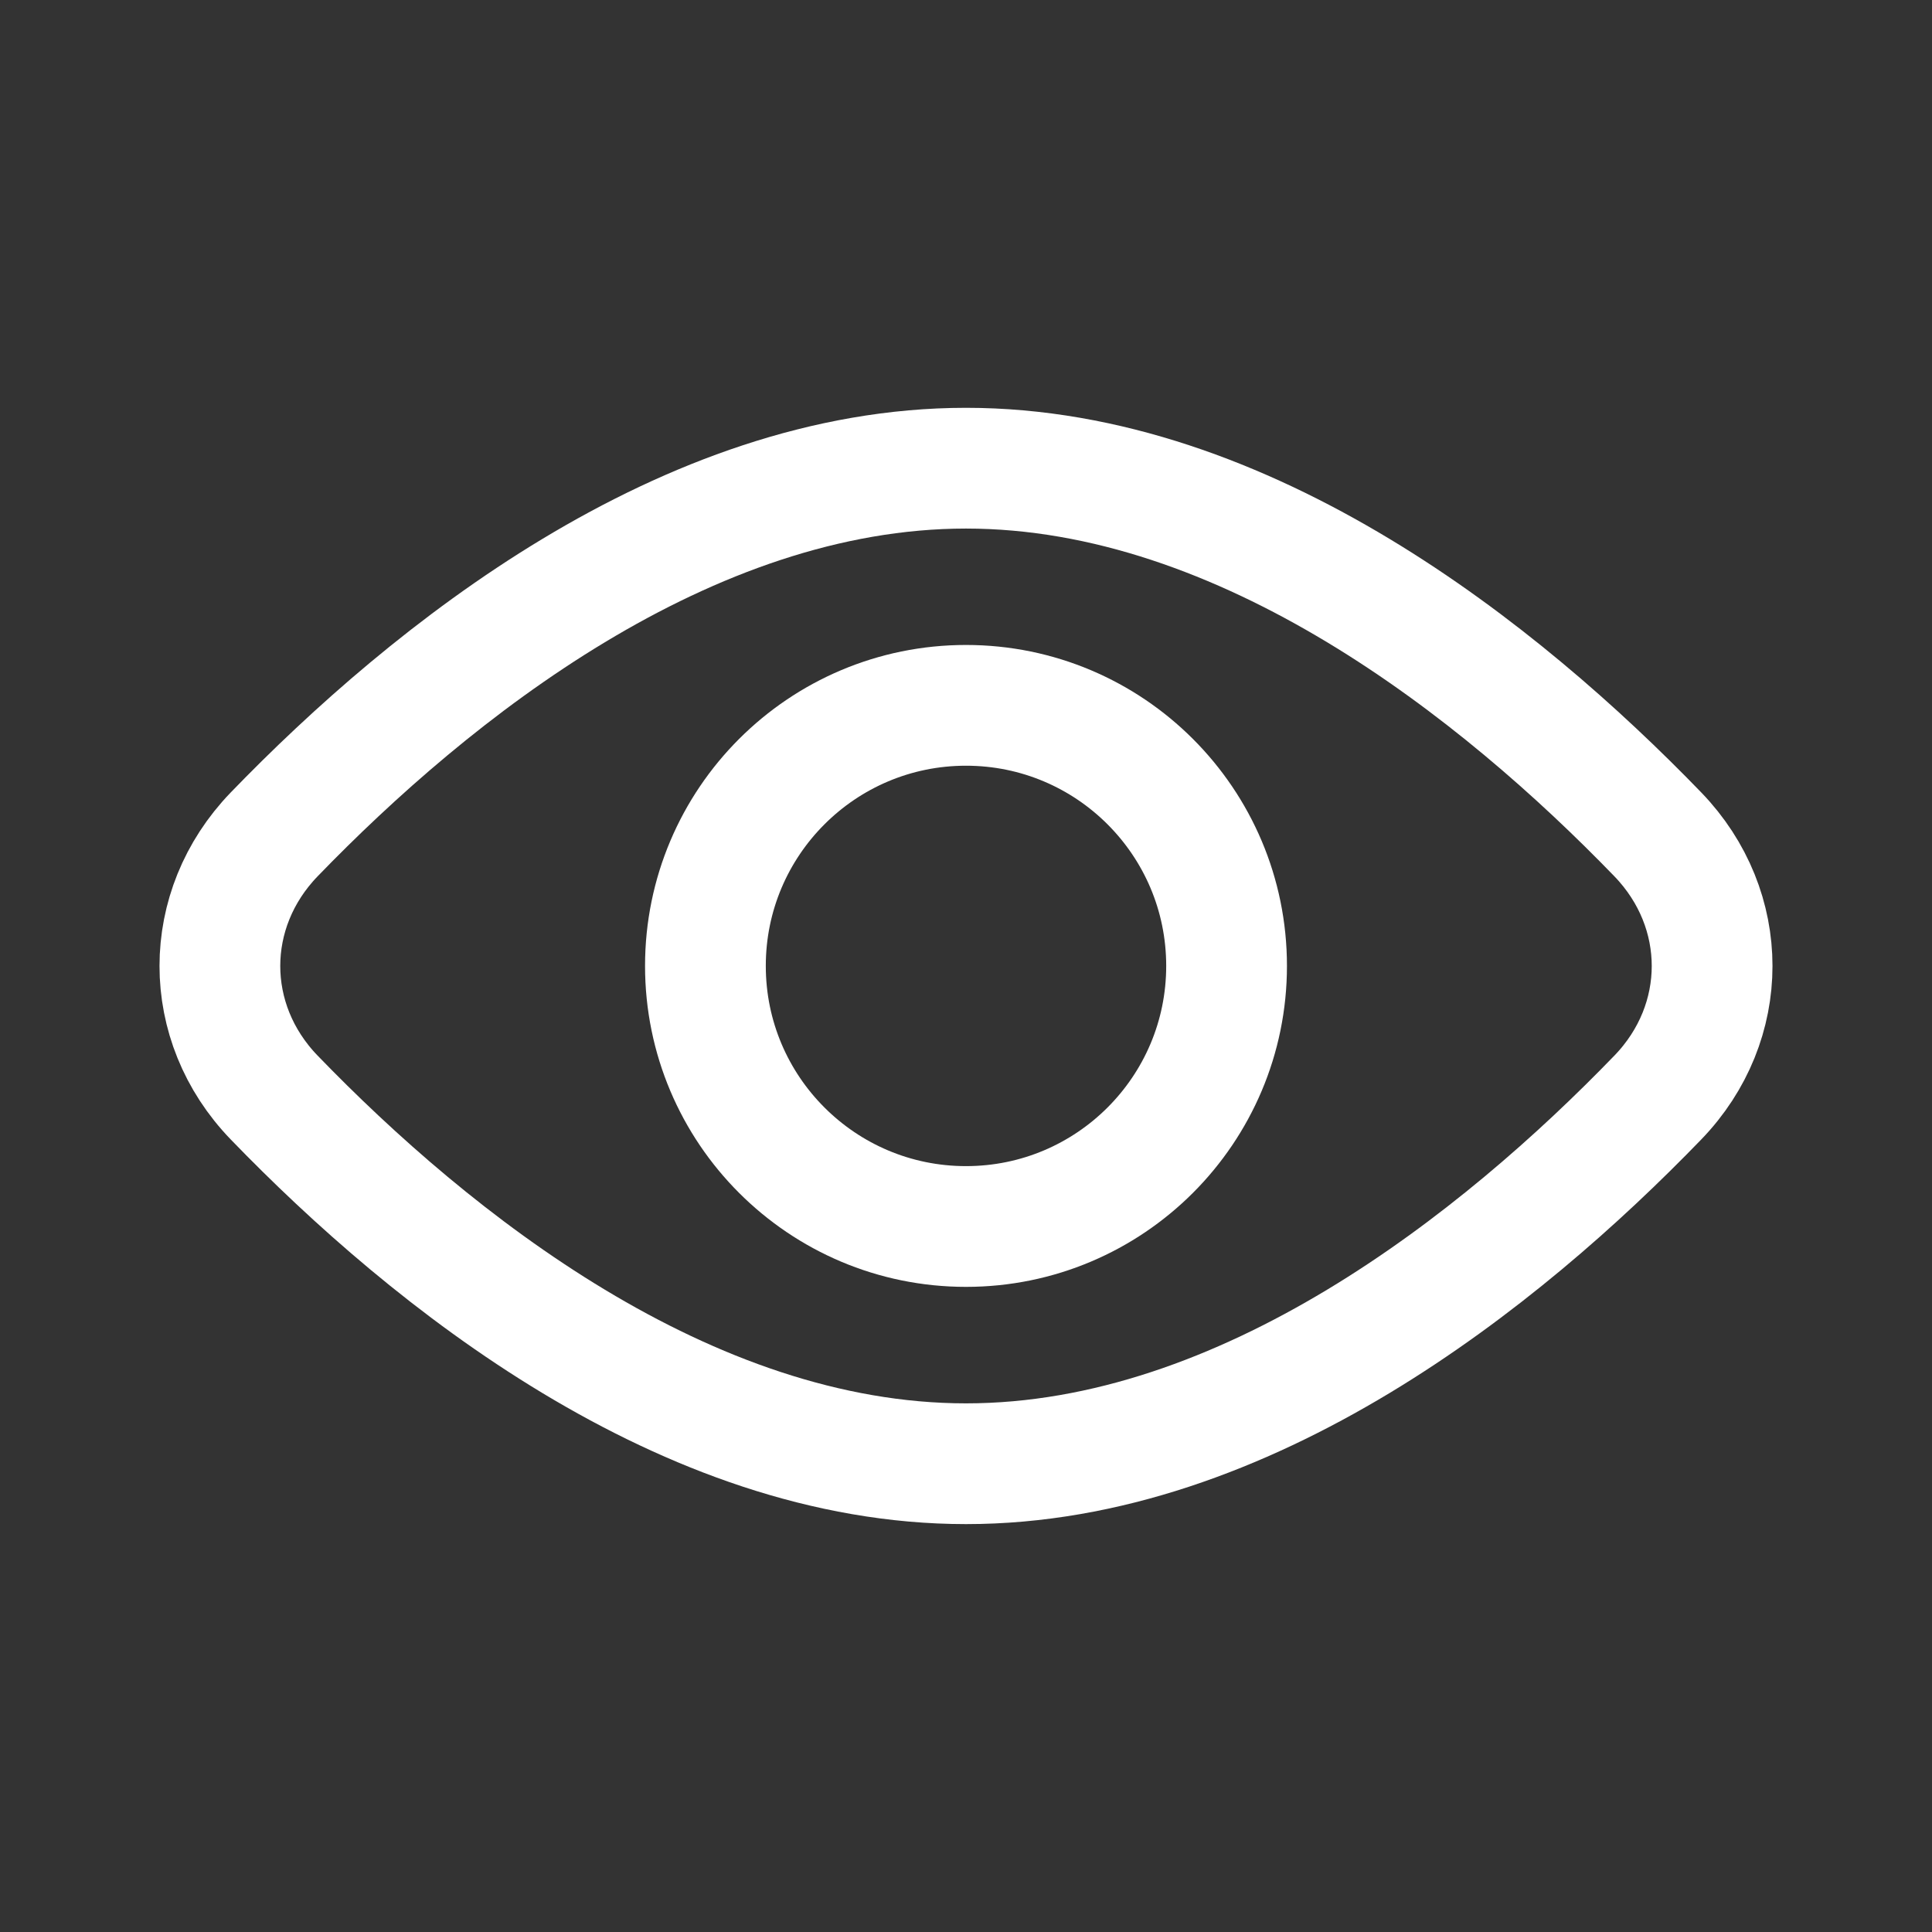 <svg width="24" height="24" viewBox="0 0 24 24" fill="none" xmlns="http://www.w3.org/2000/svg">
<rect x="0" y="0" width="24" height="24" fill="#333333" stroke="none"/>
<circle cx="12" cy="11.999" r="3.237" stroke="white" stroke-width="1.5"/>
<path d="M20.595 10.366C21.493 11.297 21.493 12.703 20.595 13.633C18.646 15.65 15.48 18.183 12 18.183C8.52 18.183 5.354 15.65 3.405 13.633C2.507 12.703 2.507 11.297 3.405 10.366C5.354 8.35 8.52 5.816 12 5.816C15.48 5.816 18.646 8.35 20.595 10.366Z" stroke="white" stroke-width="1.5"/>
</svg>
